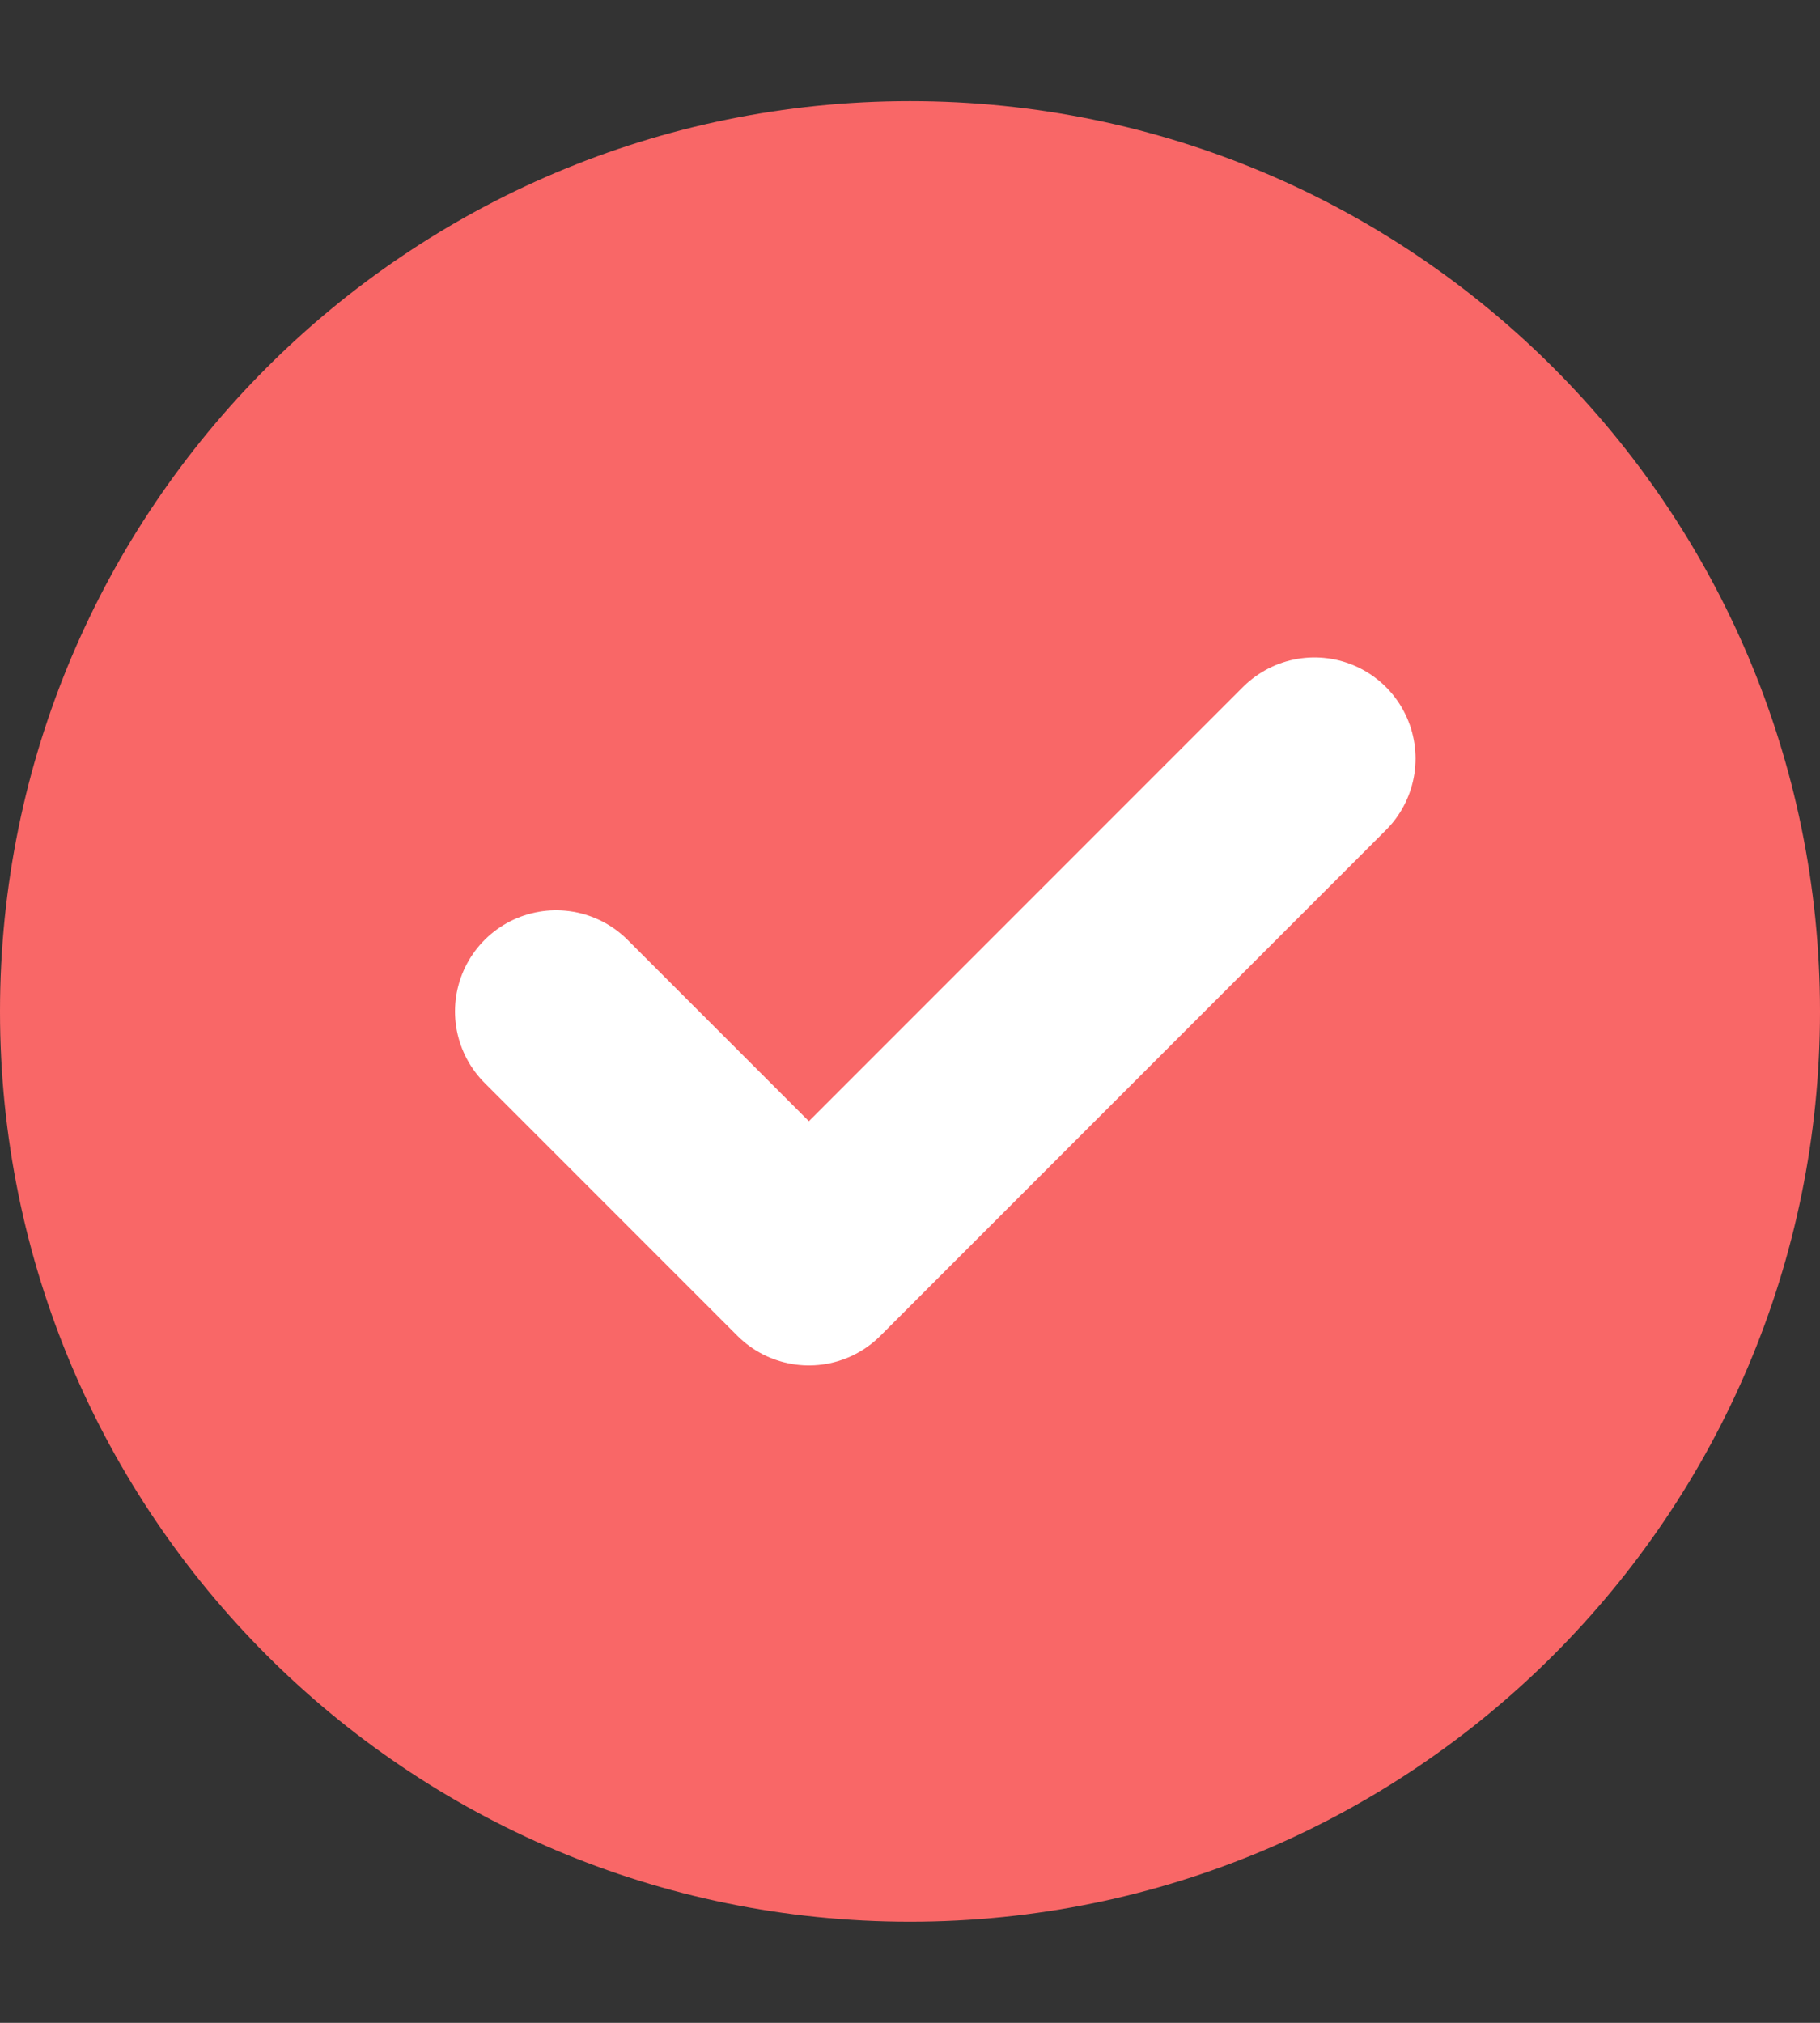 <svg width="9" height="10" viewBox="0 0 9 10" fill="none" xmlns="http://www.w3.org/2000/svg">
<rect x="0" y="0" width="9" height="10" fill="#333333" stroke="none"/>
<path d="M0 5C0 2.515 2.015 0.5 4.5 0.5C6.985 0.5 9 2.515 9 5C9 7.485 6.985 9.5 4.5 9.5C2.015 9.5 0 7.485 0 5Z" fill="#F96767"/>
<path d="M2.75 5L4 6.25L6.5 3.75" stroke="white" stroke-linecap="round" stroke-linejoin="round"/>
</svg>
